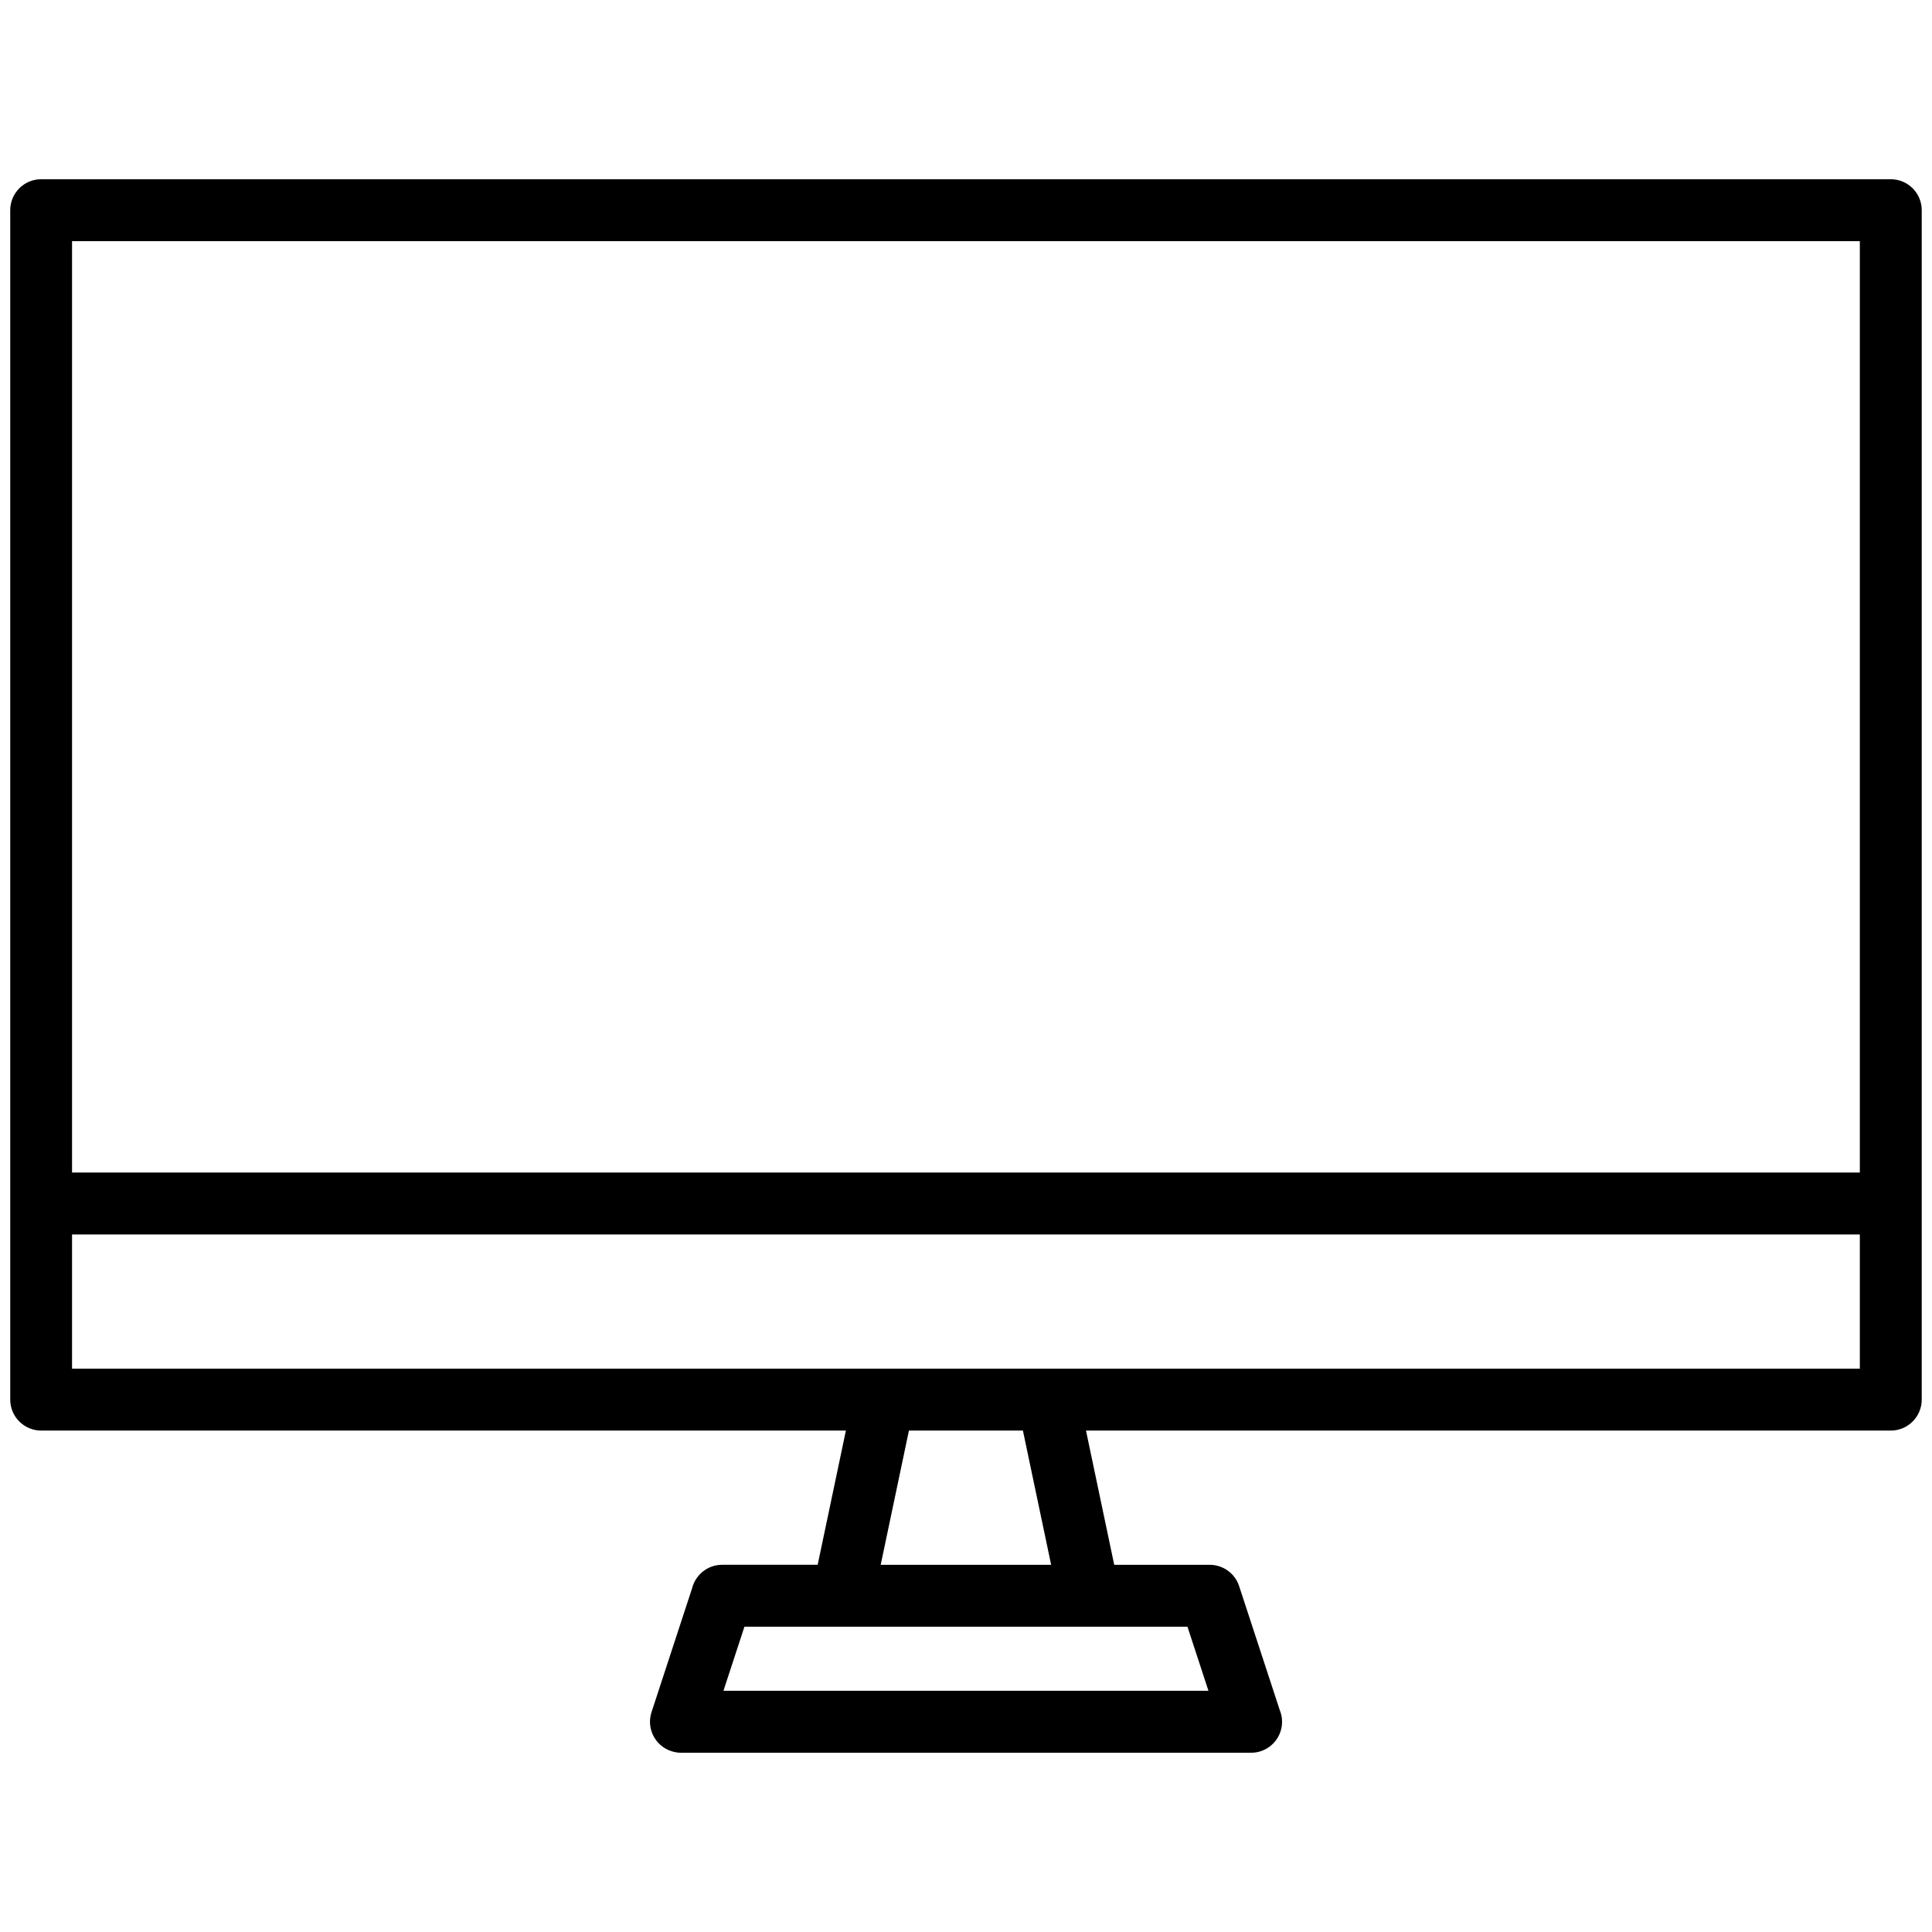 <?xml version="1.0" encoding="UTF-8" standalone="no" ?>
<!DOCTYPE svg PUBLIC "-//W3C//DTD SVG 1.1//EN" "http://www.w3.org/Graphics/SVG/1.1/DTD/svg11.dtd">
<svg xmlns="http://www.w3.org/2000/svg" xmlns:xlink="http://www.w3.org/1999/xlink" version="1.1" width="1080" height="1080" viewBox="0 0 1080 1080" xml:space="preserve">
<desc>Created with Fabric.js 5.2.4</desc>
<defs>
</defs>
<rect x="0" y="0" width="100%" height="100%" fill="transparent"></rect>
<g transform="matrix(1 0 0 1 540 540)" id="257bdef8-4d90-4a3d-94ab-7983a2d170a9"  >
<rect style="stroke: none; stroke-width: 1; stroke-dasharray: none; stroke-linecap: butt; stroke-dashoffset: 0; stroke-linejoin: miter; stroke-miterlimit: 4; fill: rgb(255,255,255); fill-rule: nonzero; opacity: 1; visibility: hidden;" vector-effect="non-scaling-stroke"  x="-540" y="-540" rx="0" ry="0" width="1080" height="1080" />
</g>
<g transform="matrix(1 0 0 1 540 540)" id="269d5960-f73e-4af9-88ae-ad07d2c3c0d1"  >
</g>
<g transform="matrix(2.06 0 0 2.06 540 540)"  >
<path style="stroke: none; stroke-width: 1; stroke-dasharray: none; stroke-linecap: butt; stroke-dashoffset: 0; stroke-linejoin: miter; stroke-miterlimit: 4; fill: rgb(0,0,0); fill-rule: nonzero; opacity: 1;" vector-effect="non-scaling-stroke"  transform=" translate(-350.02, -280.01)" d="M 99.031 66.512 L 600.971 66.512 C 605.608 66.512 609.369 70.274 609.369 74.91 L 609.369 397.68 C 609.369 402.317 605.608 406.079 600.971 406.079 L 382.581 406.079 L 390.241 442.501 L 416.182 442.501 C 419.709 442.516 423.002 444.77 424.147 448.313 L 435.167 481.946 C 435.569 482.919 435.788 483.977 435.788 485.106 C 435.788 489.743 432.026 493.505 427.39 493.505 L 272.64 493.505 C 271.784 493.489 270.909 493.353 270.054 493.067 C 265.651 491.638 263.249 486.903 264.679 482.501 L 275.699 448.849 C 276.625 445.205 279.918 442.498 283.847 442.498 L 309.769 442.498 L 317.429 406.076 L 99.059 406.076 C 94.423 406.076 90.661 402.314 90.661 397.677 L 90.661 74.907 C 90.661 70.271 94.423 66.509 99.059 66.509 z M 316.541 459.302 L 289.896 459.302 L 284.201 476.689 L 415.811 476.689 L 410.115 459.302 z M 365.463 406.079 L 334.533 406.079 L 326.873 442.501 L 373.123 442.501 z M 592.573 352.856 L 107.433 352.856 L 107.433 389.278 L 592.573 389.278 L 592.573 352.856 z M 592.573 83.316 L 107.433 83.316 L 107.433 336.056 L 592.573 336.056 z" stroke-linecap="round" />
</g>
</svg>